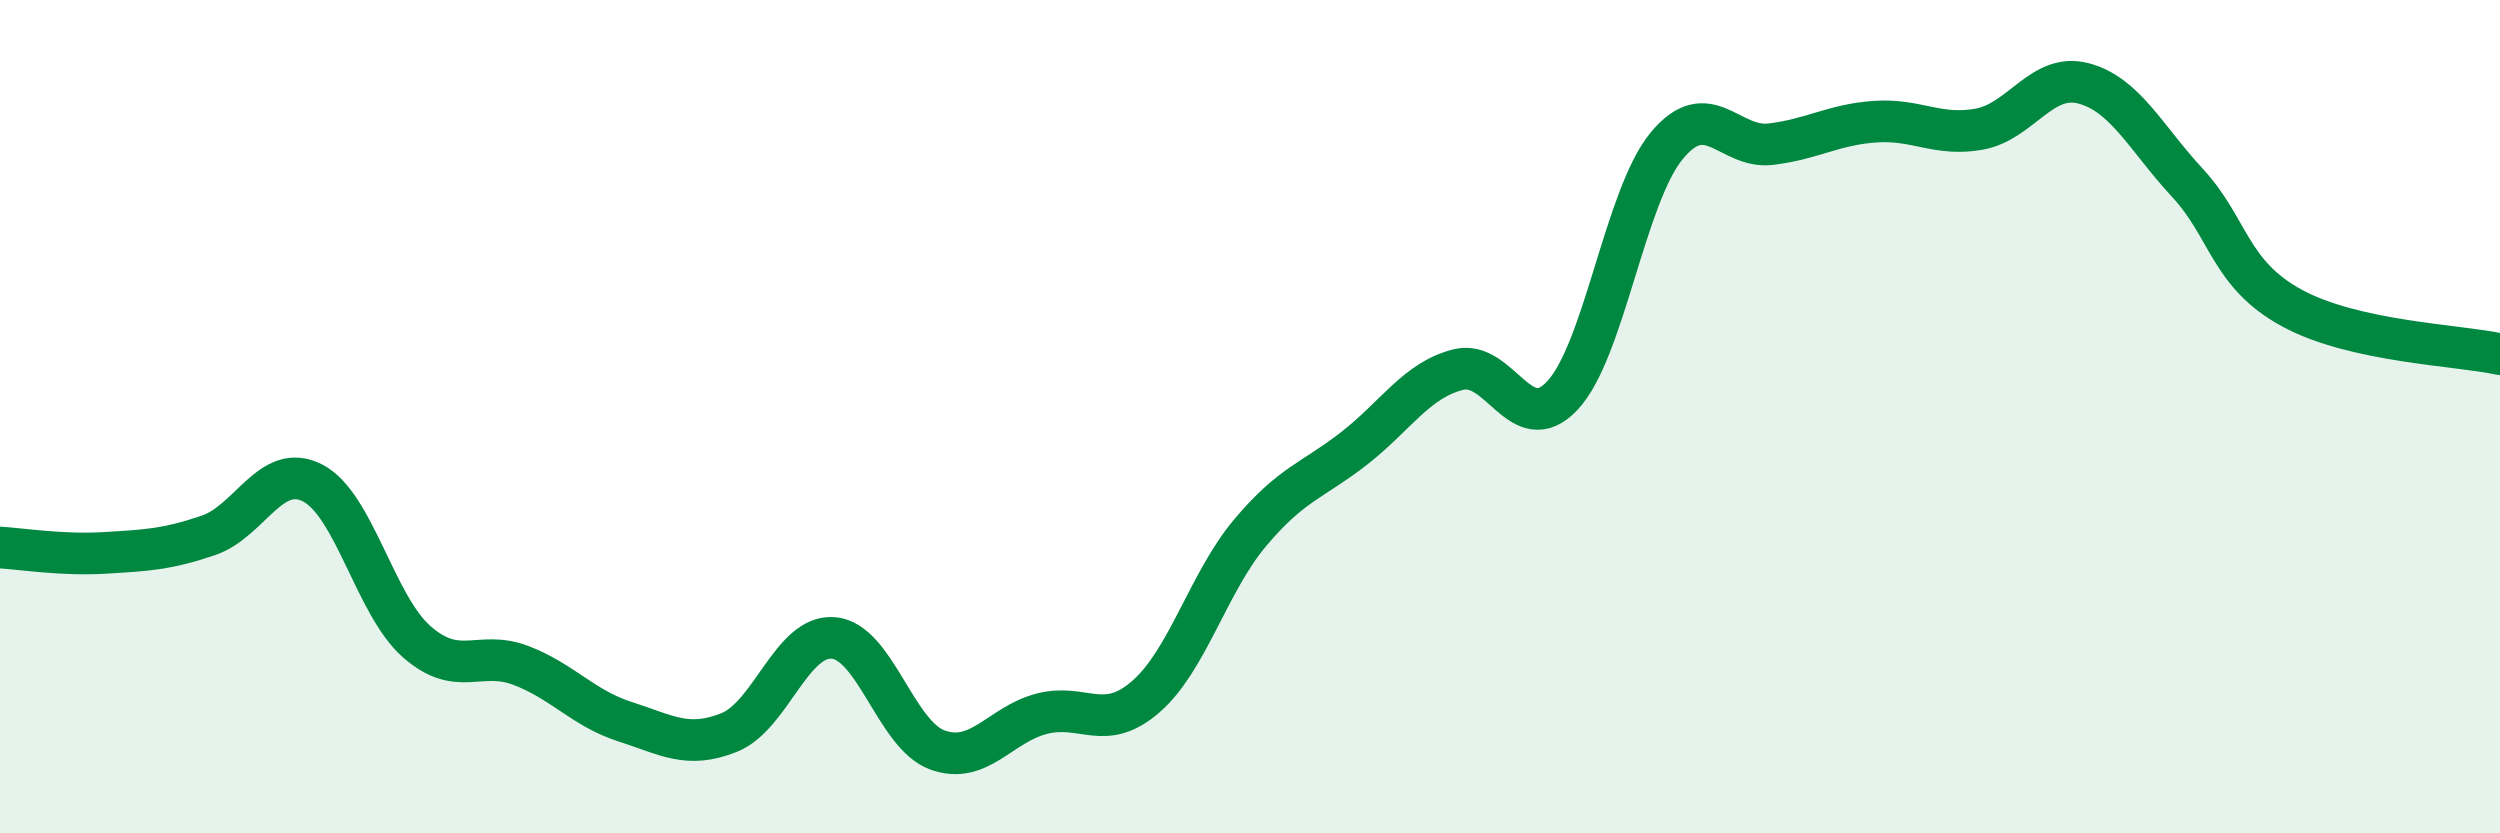 
    <svg width="60" height="20" viewBox="0 0 60 20" xmlns="http://www.w3.org/2000/svg">
      <path
        d="M 0,13.14 C 0.5,13.17 1.5,13.33 2.5,13.27 C 3.5,13.21 4,13.19 5,12.85 C 6,12.51 6.5,11.08 7.5,11.59 C 8.5,12.1 9,14.52 10,15.4 C 11,16.28 11.5,15.59 12.5,15.97 C 13.5,16.35 14,17 15,17.32 C 16,17.64 16.5,17.98 17.5,17.58 C 18.5,17.18 19,15.23 20,15.31 C 21,15.39 21.5,17.64 22.5,18 C 23.5,18.36 24,17.39 25,17.13 C 26,16.87 26.5,17.59 27.5,16.72 C 28.5,15.85 29,13.98 30,12.79 C 31,11.6 31.5,11.54 32.5,10.76 C 33.5,9.98 34,9.12 35,8.87 C 36,8.62 36.5,10.56 37.5,9.49 C 38.5,8.42 39,4.71 40,3.5 C 41,2.29 41.5,3.58 42.5,3.46 C 43.5,3.34 44,2.99 45,2.92 C 46,2.85 46.5,3.28 47.5,3.1 C 48.5,2.92 49,1.74 50,2 C 51,2.26 51.5,3.31 52.5,4.39 C 53.5,5.47 53.5,6.57 55,7.39 C 56.5,8.21 59,8.28 60,8.5L60 20L0 20Z"
        fill="#008740"
        opacity="0.1"
        stroke-linecap="round"
        stroke-linejoin="round"
      />
      <path
        d="M 0,13.14 C 0.5,13.17 1.5,13.33 2.5,13.27 C 3.5,13.21 4,13.19 5,12.85 C 6,12.51 6.5,11.08 7.5,11.59 C 8.5,12.1 9,14.52 10,15.4 C 11,16.28 11.5,15.59 12.5,15.97 C 13.5,16.35 14,17 15,17.32 C 16,17.64 16.5,17.98 17.5,17.58 C 18.5,17.18 19,15.23 20,15.31 C 21,15.39 21.5,17.64 22.5,18 C 23.5,18.36 24,17.39 25,17.13 C 26,16.87 26.5,17.59 27.5,16.72 C 28.5,15.85 29,13.98 30,12.79 C 31,11.6 31.5,11.54 32.5,10.76 C 33.5,9.98 34,9.12 35,8.87 C 36,8.62 36.5,10.56 37.5,9.49 C 38.5,8.42 39,4.71 40,3.5 C 41,2.29 41.5,3.58 42.5,3.46 C 43.5,3.34 44,2.99 45,2.92 C 46,2.85 46.5,3.28 47.5,3.1 C 48.5,2.92 49,1.74 50,2 C 51,2.26 51.5,3.31 52.5,4.39 C 53.5,5.47 53.5,6.57 55,7.39 C 56.5,8.21 59,8.28 60,8.5"
        stroke="#008740"
        stroke-width="1"
        fill="none"
        stroke-linecap="round"
        stroke-linejoin="round"
      />
    </svg>
  